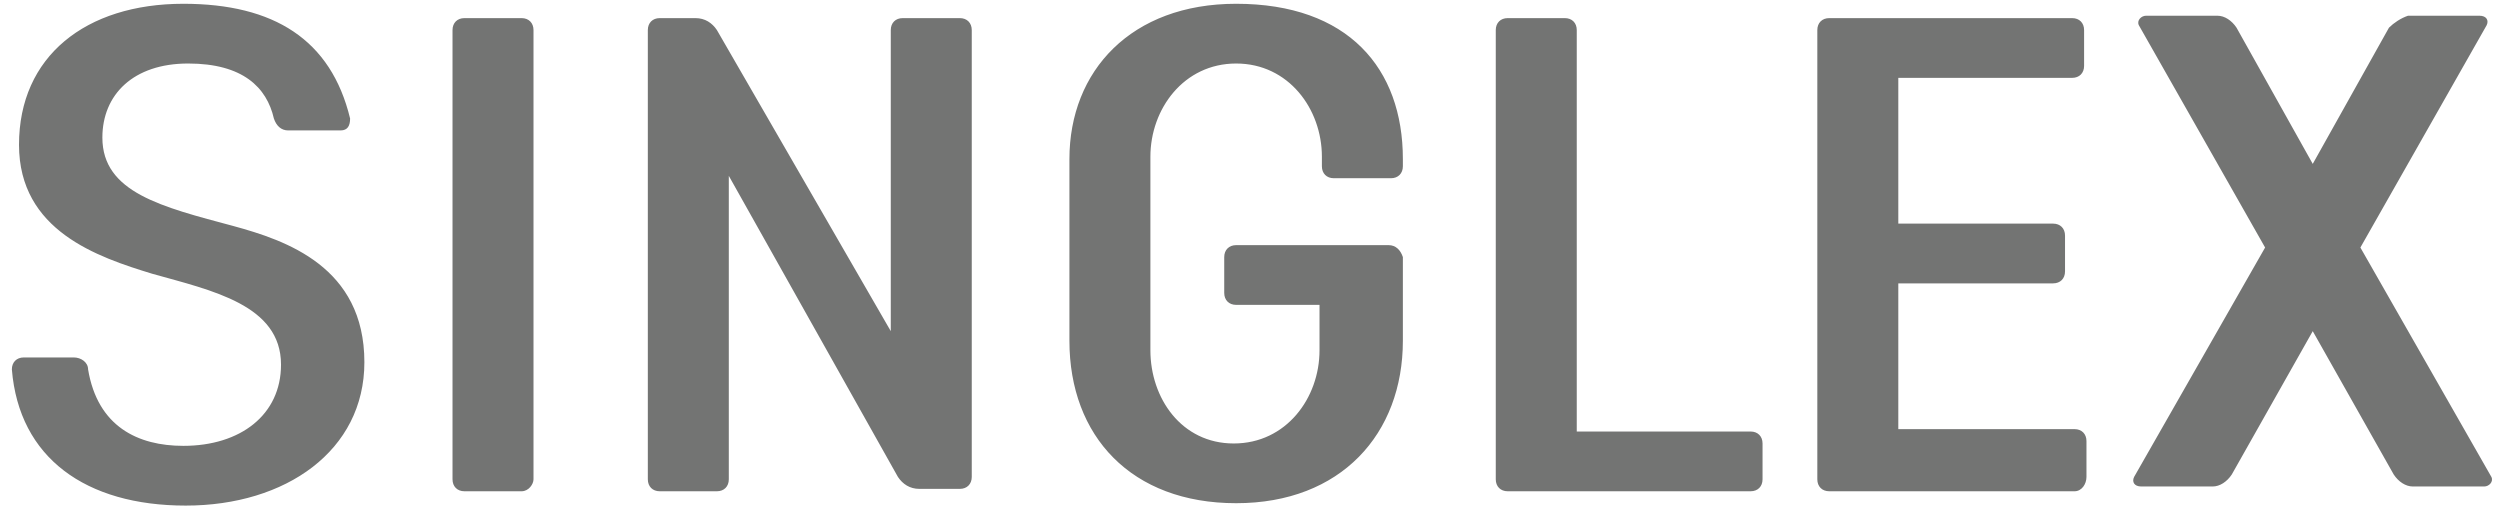 <svg width="182" height="37" viewBox="0 0 182 37" fill="none" xmlns="http://www.w3.org/2000/svg">
<path d="M1.731 26.022C1.211 26.022 0.864 26.37 0.864 26.892C1.384 33.328 6.24 36.807 13.522 36.807C20.805 36.807 26.527 32.806 26.527 26.37C26.527 19.411 20.805 17.498 16.99 16.454C11.788 15.062 7.453 14.018 7.453 10.017C7.453 6.886 9.708 4.624 13.696 4.624C17.684 4.624 19.418 6.364 19.938 8.626C20.112 9.147 20.458 9.495 20.979 9.495H24.793C25.314 9.495 25.487 9.147 25.487 8.626C24.1 2.885 19.938 0.275 13.349 0.275C6.24 0.275 1.384 4.103 1.384 10.539C1.384 16.802 7.107 18.715 11.095 19.933C15.43 21.151 20.458 22.195 20.458 26.544C20.458 30.197 17.511 32.458 13.349 32.458C10.054 32.458 7.107 31.067 6.413 26.892C6.413 26.37 5.893 26.022 5.373 26.022H1.731ZM69.877 1.319H65.716C65.195 1.319 64.849 1.667 64.849 2.189V24.108L52.191 2.189C51.844 1.667 51.324 1.319 50.63 1.319H48.029C47.509 1.319 47.162 1.667 47.162 2.189V34.894C47.162 35.416 47.509 35.764 48.029 35.764H52.191C52.711 35.764 53.057 35.416 53.057 34.894V12.801L65.369 34.72C65.716 35.242 66.236 35.59 66.929 35.59H69.877C70.397 35.59 70.744 35.242 70.744 34.72V2.189C70.744 1.667 70.397 1.319 69.877 1.319ZM173.917 2.015L168.368 11.931L162.819 2.015C162.472 1.493 161.952 1.145 161.432 1.145H156.23C155.883 1.145 155.536 1.493 155.71 1.841L164.9 18.02L155.363 34.72C155.19 35.068 155.363 35.416 155.883 35.416H161.085C161.605 35.416 162.126 35.068 162.472 34.546L168.368 24.108L174.264 34.546C174.61 35.068 175.131 35.416 175.651 35.416H180.853C181.2 35.416 181.546 35.068 181.373 34.72L171.836 18.02L181.026 1.841C181.2 1.493 181.026 1.145 180.506 1.145H175.304C174.784 1.319 174.264 1.667 173.917 2.015ZM101.089 17.846H89.992C89.471 17.846 89.124 18.194 89.124 18.715V21.325C89.124 21.847 89.471 22.195 89.992 22.195H96.061V25.5C96.061 28.979 93.633 32.285 89.818 32.285C86.003 32.285 83.749 28.979 83.749 25.5V11.409C83.749 7.93 86.177 4.624 89.992 4.624C93.806 4.624 96.234 7.93 96.234 11.409V12.105C96.234 12.627 96.581 12.975 97.101 12.975H101.262C101.783 12.975 102.129 12.627 102.129 12.105V11.583C102.129 4.972 98.141 0.275 89.992 0.275C82.362 0.275 77.854 5.146 77.854 11.583V24.804C77.854 31.763 82.362 36.633 89.992 36.633C97.621 36.633 102.129 31.589 102.129 24.804V18.715C101.956 18.194 101.609 17.846 101.089 17.846ZM151.895 34.72V32.111C151.895 31.589 151.548 31.241 151.028 31.241H138.197V20.629H149.467C149.988 20.629 150.334 20.281 150.334 19.759V17.15C150.334 16.628 149.988 16.28 149.467 16.28H138.197V5.668H150.855C151.375 5.668 151.722 5.32 151.722 4.798V2.189C151.722 1.667 151.375 1.319 150.855 1.319H133.168C132.648 1.319 132.301 1.667 132.301 2.189V34.894C132.301 35.416 132.648 35.764 133.168 35.764H151.028C151.548 35.764 151.895 35.242 151.895 34.72ZM114.788 31.241V2.189C114.788 1.667 114.441 1.319 113.921 1.319H109.759C109.239 1.319 108.892 1.667 108.892 2.189V34.894C108.892 35.416 109.239 35.764 109.759 35.764H127.446C127.966 35.764 128.313 35.416 128.313 34.894V32.285C128.313 31.763 127.966 31.415 127.446 31.415H114.788V31.241ZM37.972 35.764H33.81C33.29 35.764 32.943 35.416 32.943 34.894V2.189C32.943 1.667 33.29 1.319 33.81 1.319H37.972C38.492 1.319 38.839 1.667 38.839 2.189V34.894C38.839 35.242 38.492 35.764 37.972 35.764Z" fill="#737473"/>
</svg>
